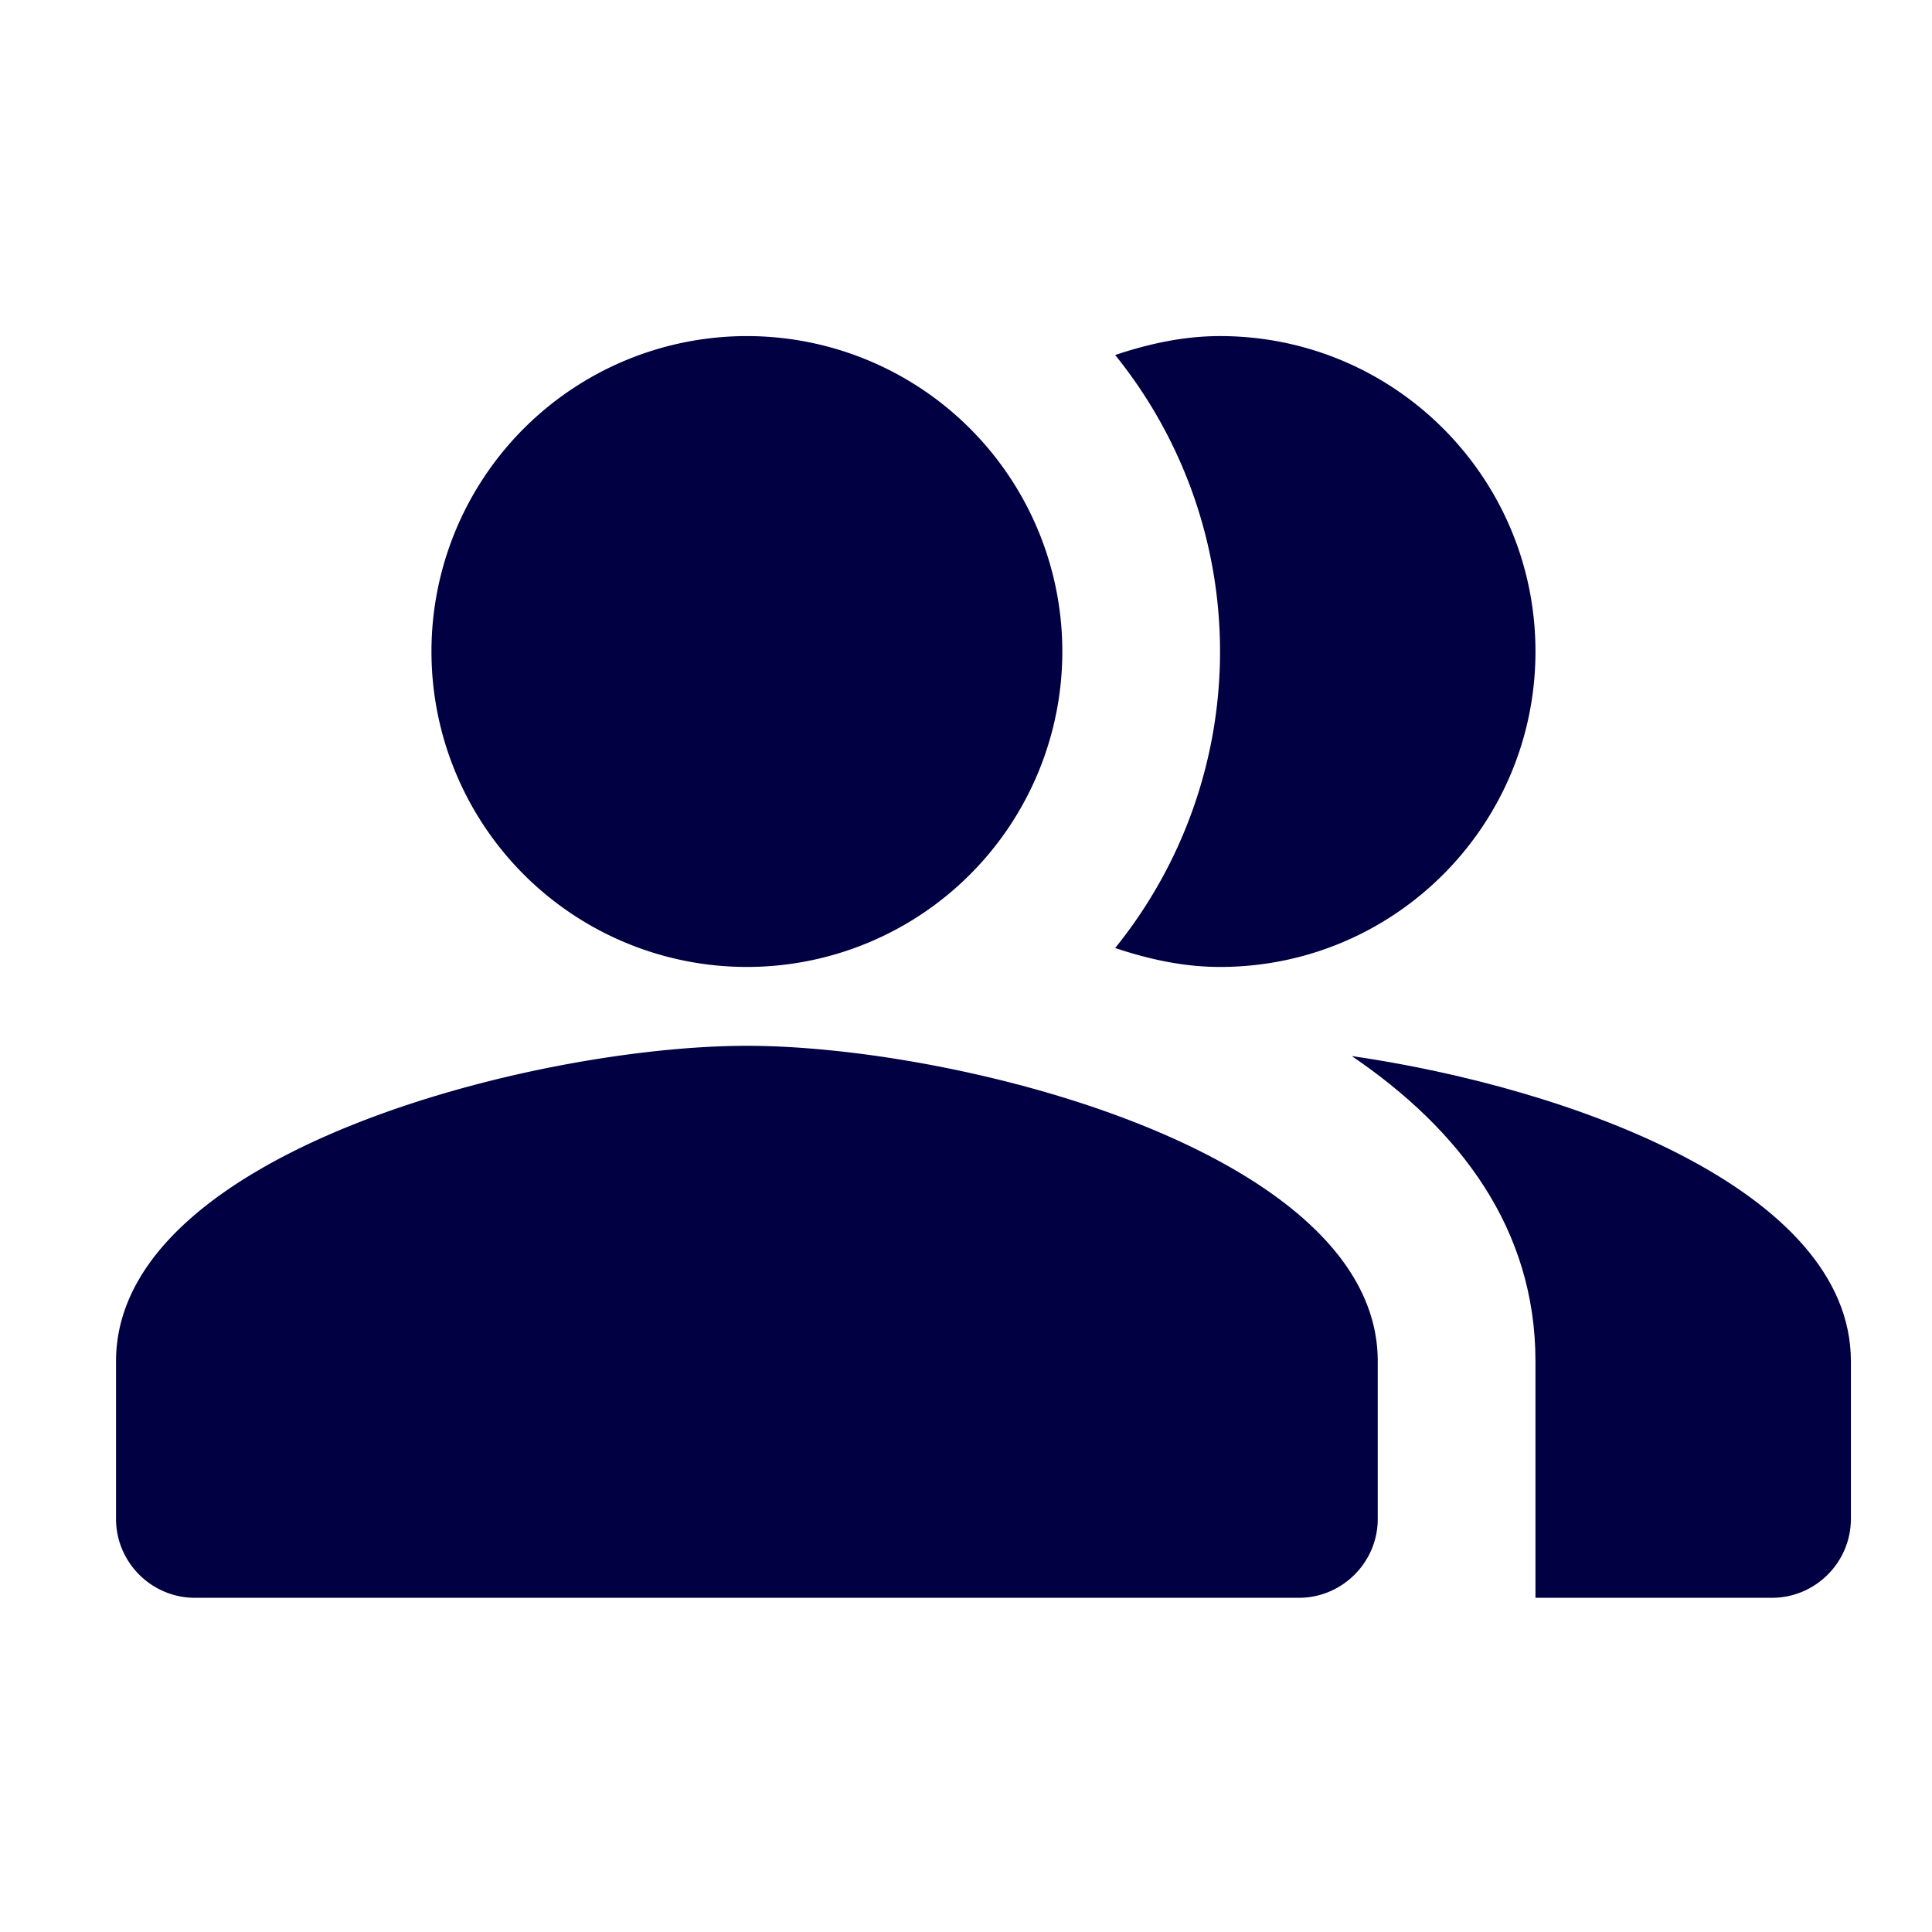 <svg width="49" height="49" fill="none" xmlns="http://www.w3.org/2000/svg"><path fill-rule="evenodd" clip-rule="evenodd" d="M34.283 26.784c2.74 1.86 4.66 4.38 4.66 7.74v6h6c1.1 0 2-.9 2-2v-4c0-4.36-7.14-6.94-12.66-7.74z" fill="#000042"/><path d="M18.943 24.524a8 8 0 100-16 8 8 0 000 16z" fill="#000042"/><path fill-rule="evenodd" clip-rule="evenodd" d="M30.943 24.524c4.42 0 8-3.58 8-8s-3.58-8-8-8c-.94 0-1.82.2-2.66.48a11.96 11.96 0 010 15.04c.84.28 1.72.48 2.66.48zm-12 2c-5.34 0-16 2.68-16 8v4c0 1.1.9 2 2 2h28c1.1 0 2-.9 2-2v-4c0-5.32-10.66-8-16-8z" fill="#000042"/></svg>
